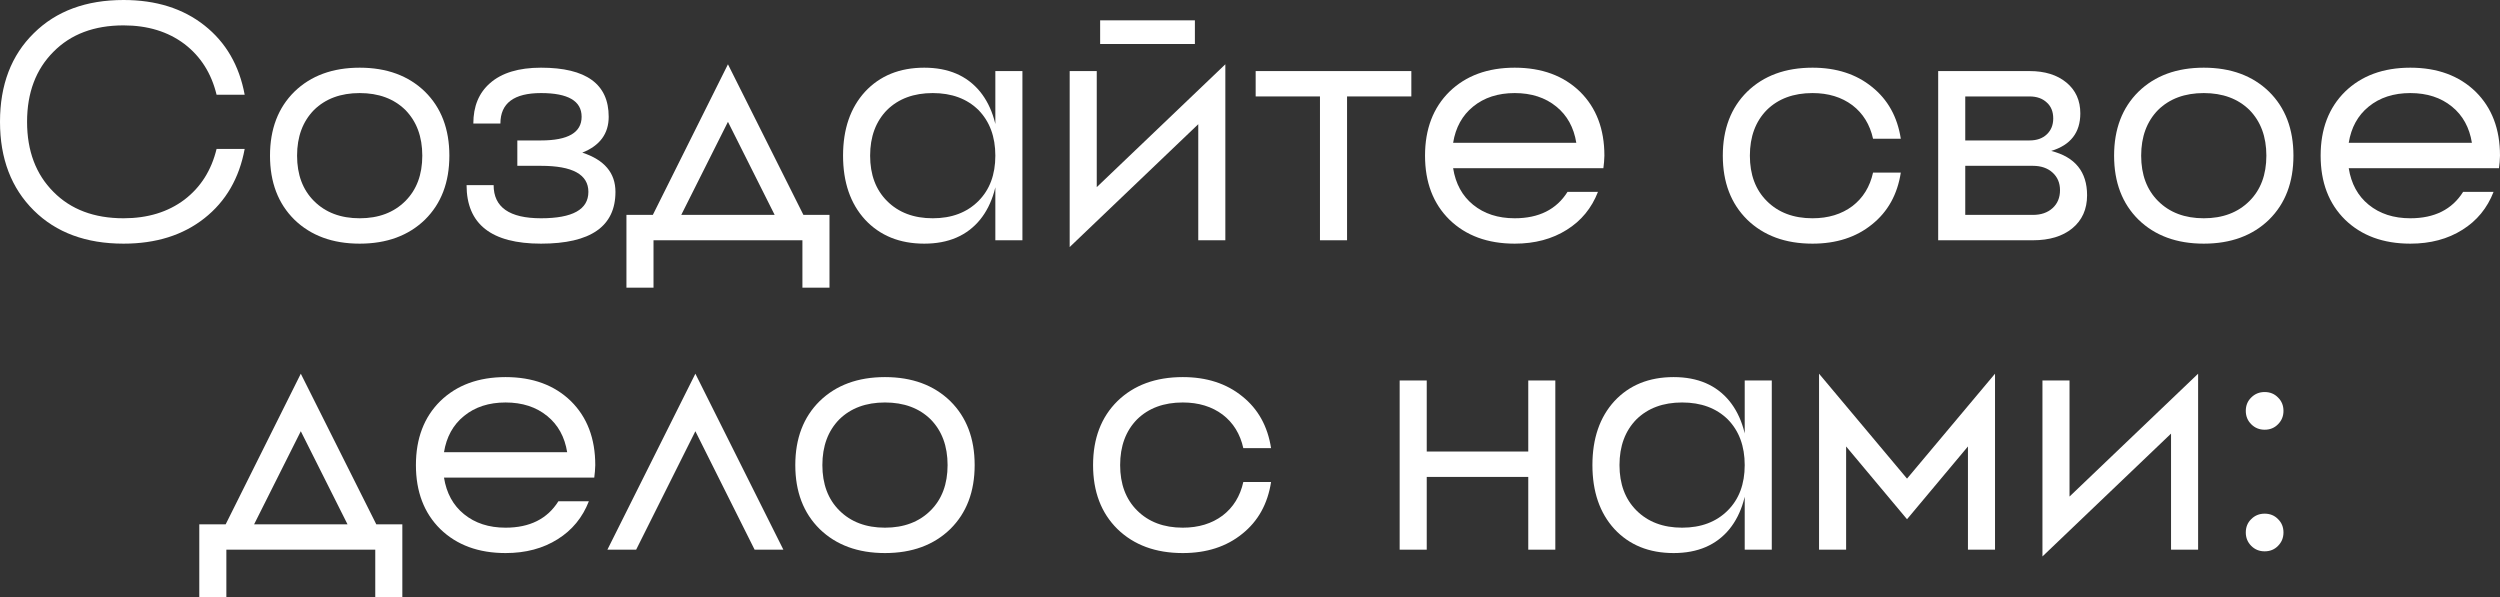 <?xml version="1.0" encoding="UTF-8"?> <svg xmlns="http://www.w3.org/2000/svg" viewBox="0 0 161.6 38.594" fill="none"><rect x="0" y="0" width="161.6" height="38.594" fill="#333333" stroke="none"/><path d="M14 9.625H15.816C15.466 11.521 14.598 13.016 13.212 14.109C11.827 15.203 10.084 15.75 7.984 15.75C5.564 15.75 3.631 15.035 2.188 13.606C0.729 12.162 0 10.252 0 7.875C0 5.483 0.729 3.573 2.188 2.144C3.631 0.715 5.564 0 7.984 0C10.084 0 11.827 0.547 13.212 1.641C14.598 2.734 15.466 4.229 15.816 6.125H14C13.665 4.74 12.972 3.646 11.922 2.844C10.857 2.042 9.545 1.641 7.984 1.641C6.089 1.641 4.579 2.209 3.456 3.347C2.319 4.484 1.75 5.994 1.75 7.875C1.75 9.756 2.319 11.266 3.456 12.403C4.579 13.541 6.089 14.109 7.984 14.109C9.545 14.109 10.857 13.708 11.922 12.906C12.972 12.104 13.665 11.01 14 9.625Z" fill="white"></path><path d="M20.297 12.994C21.041 13.738 22.025 14.109 23.25 14.109C24.475 14.109 25.459 13.738 26.203 12.994C26.932 12.265 27.297 11.288 27.297 10.062C27.297 8.838 26.932 7.853 26.203 7.109C25.459 6.38 24.475 6.016 23.25 6.016C22.025 6.016 21.041 6.38 20.297 7.109C19.568 7.853 19.203 8.838 19.203 10.062C19.203 11.288 19.568 12.265 20.297 12.994ZM19.028 5.928C20.093 4.893 21.5 4.375 23.25 4.375C25 4.375 26.407 4.893 27.472 5.928C28.522 6.964 29.047 8.342 29.047 10.062C29.047 11.783 28.522 13.161 27.472 14.197C26.407 15.232 25 15.75 23.25 15.75C21.5 15.75 20.093 15.232 19.028 14.197C17.978 13.161 17.453 11.783 17.453 10.062C17.453 8.342 17.978 6.964 19.028 5.928Z" fill="white"></path><path d="M39.346 7.547C39.346 8.641 38.777 9.414 37.64 9.866C39.069 10.332 39.783 11.178 39.783 12.403C39.783 14.634 38.179 15.75 34.971 15.75C31.763 15.75 30.159 14.489 30.159 11.966H31.908C31.908 13.395 32.929 14.109 34.971 14.109C37.013 14.109 38.033 13.541 38.033 12.403C38.033 11.28 37.013 10.719 34.971 10.719H33.44V9.078H34.971C36.721 9.078 37.596 8.568 37.596 7.547C37.596 6.526 36.721 6.016 34.971 6.016C33.221 6.016 32.346 6.672 32.346 7.984H30.596C30.596 6.876 30.953 6.008 31.668 5.381C32.426 4.71 33.527 4.375 34.971 4.375C37.888 4.375 39.346 5.432 39.346 7.547Z" fill="white"></path><path d="M42.199 13.891L47.055 4.156L51.933 13.891H53.618V18.594H51.868V15.531H42.243V18.594H40.493V13.891H42.199ZM47.055 7.875L44.036 13.891H50.074L47.055 7.875Z" fill="white"></path><path d="M64.339 15.531V4.594H66.089V15.531H64.339ZM57.339 12.994C58.083 13.738 59.067 14.109 60.292 14.109C61.517 14.109 62.502 13.738 63.245 12.994C63.974 12.265 64.339 11.288 64.339 10.062C64.339 8.838 63.974 7.853 63.245 7.109C62.502 6.38 61.517 6.016 60.292 6.016C59.067 6.016 58.083 6.38 57.339 7.109C56.61 7.853 56.245 8.838 56.245 10.062C56.245 11.288 56.61 12.265 57.339 12.994ZM55.917 5.928C56.88 4.893 58.156 4.375 59.745 4.375C61.306 4.375 62.509 4.893 63.355 5.928C64.157 6.92 64.558 8.298 64.558 10.062C64.558 11.827 64.157 13.205 63.355 14.197C62.509 15.232 61.306 15.75 59.745 15.75C58.156 15.75 56.88 15.232 55.917 14.197C54.969 13.161 54.495 11.783 54.495 10.062C54.495 8.342 54.969 6.964 55.917 5.928Z" fill="white"></path><path d="M70.894 12.097L79.206 4.156V15.531H77.456V8.028L69.144 15.969V4.594H70.894V12.097ZM71.113 2.844V1.313H77.238V2.844H71.113Z" fill="white"></path><path d="M81.166 4.594H91.229V6.234H87.073V15.531H85.323V6.234H81.166V4.594Z" fill="white"></path><path d="M100.602 6.891C99.887 6.307 98.99 6.016 97.911 6.016C96.832 6.016 95.935 6.307 95.22 6.891C94.521 7.459 94.09 8.24 93.93 9.231H101.892C101.732 8.24 101.302 7.459 100.602 6.891ZM93.689 5.928C94.754 4.893 96.161 4.375 97.911 4.375C99.661 4.375 101.068 4.893 102.133 5.928C103.183 6.964 103.708 8.342 103.708 10.062L103.686 10.478L103.642 10.872H93.93C94.09 11.878 94.521 12.666 95.22 13.234C95.935 13.818 96.832 14.109 97.911 14.109C99.471 14.109 100.609 13.541 101.324 12.403H103.292C102.884 13.453 102.213 14.27 101.28 14.853C100.332 15.451 99.209 15.75 97.911 15.75C96.161 15.75 94.754 15.232 93.689 14.197C92.639 13.161 92.114 11.783 92.114 10.062C92.114 8.342 92.639 6.964 93.689 5.928Z" fill="white"></path><path d="M121.074 11.156H122.868C122.649 12.571 122.029 13.686 121.009 14.503C119.988 15.334 118.704 15.75 117.159 15.75C115.408 15.75 114.001 15.232 112.937 14.197C111.887 13.161 111.362 11.783 111.362 10.062C111.362 8.342 111.887 6.964 112.937 5.928C114.001 4.893 115.408 4.375 117.159 4.375C118.704 4.375 119.988 4.791 121.009 5.622C122.029 6.439 122.649 7.554 122.868 8.969H121.074C120.87 8.05 120.425 7.328 119.74 6.803C119.04 6.278 118.179 6.016 117.159 6.016C115.933 6.016 114.949 6.38 114.206 7.109C113.476 7.853 113.112 8.838 113.112 10.062C113.112 11.288 113.476 12.265 114.206 12.994C114.949 13.738 115.933 14.109 117.159 14.109C118.179 14.109 119.04 13.847 119.74 13.322C120.425 12.797 120.87 12.075 121.074 11.156Z" fill="white"></path><path d="M127.034 13.891H131.409C131.934 13.891 132.357 13.745 132.678 13.453C132.999 13.161 133.159 12.775 133.159 12.294C133.159 11.827 132.999 11.448 132.678 11.156C132.357 10.865 131.934 10.719 131.409 10.719H127.034V13.891ZM127.034 6.234V9.078H131.19C131.657 9.078 132.029 8.947 132.306 8.684C132.583 8.422 132.721 8.079 132.721 7.656C132.721 7.219 132.583 6.876 132.306 6.628C132.029 6.366 131.657 6.234 131.19 6.234H127.034ZM134.472 7.328C134.472 8.568 133.844 9.377 132.59 9.756C134.136 10.15 134.909 11.105 134.909 12.622C134.909 13.526 134.588 14.241 133.946 14.766C133.319 15.276 132.474 15.531 131.409 15.531H125.284V4.594H131.19C132.182 4.594 132.977 4.842 133.575 5.337C134.173 5.833 134.472 6.497 134.472 7.328Z" fill="white"></path><path d="M139.498 12.994C140.242 13.738 141.226 14.109 142.452 14.109C143.676 14.109 144.661 13.738 145.405 12.994C146.134 12.265 146.498 11.288 146.498 10.062C146.498 8.838 146.134 7.853 145.405 7.109C144.661 6.38 143.676 6.016 142.452 6.016C141.226 6.016 140.242 6.38 139.498 7.109C138.769 7.853 138.405 8.838 138.405 10.062C138.405 11.288 138.769 12.265 139.498 12.994ZM138.23 5.928C139.294 4.893 140.701 4.375 142.452 4.375C144.201 4.375 145.609 4.893 146.673 5.928C147.723 6.964 148.248 8.342 148.248 10.062C148.248 11.783 147.723 13.161 146.673 14.197C145.609 15.232 144.201 15.75 142.452 15.75C140.701 15.75 139.294 15.232 138.23 14.197C137.18 13.161 136.655 11.783 136.655 10.062C136.655 8.342 137.18 6.964 138.23 5.928Z" fill="white"></path><path d="M158.494 6.891C157.779 6.307 156.882 6.016 155.803 6.016C154.724 6.016 153.827 6.307 153.112 6.891C152.412 7.459 151.982 8.24 151.822 9.231H159.784C159.624 8.24 159.194 7.459 158.494 6.891ZM151.581 5.928C152.646 4.893 154.053 4.375 155.803 4.375C157.553 4.375 158.96 4.893 160.025 5.928C161.075 6.964 161.6 8.342 161.6 10.062L161.578 10.478L161.534 10.872H151.822C151.982 11.878 152.412 12.666 153.112 13.234C153.827 13.818 154.724 14.109 155.803 14.109C157.364 14.109 158.501 13.541 159.216 12.403H161.184C160.776 13.453 160.105 14.27 159.172 14.853C158.224 15.451 157.101 15.75 155.803 15.75C154.053 15.75 152.646 15.232 151.581 14.197C150.531 13.161 150.006 11.783 150.006 10.062C150.006 8.342 150.531 6.964 151.581 5.928Z" fill="white"></path><path d="M14.588 33.891L19.444 24.156L24.323 33.891H26.007V38.594H24.257V35.531H14.632V38.594H12.882V33.891H14.588ZM19.444 27.875L16.426 33.891H22.463L19.444 27.875Z" fill="white"></path><path d="M35.372 26.891C34.657 26.307 33.76 26.016 32.681 26.016C31.602 26.016 30.705 26.307 29.991 26.891C29.291 27.459 28.86 28.24 28.7 29.231H36.662C36.502 28.24 36.072 27.459 35.372 26.891ZM28.459 25.928C29.524 24.893 30.931 24.375 32.681 24.375C34.431 24.375 35.839 24.893 36.903 25.928C37.953 26.963 38.478 28.342 38.478 30.063L38.456 30.478L38.413 30.872H28.7C28.86 31.878 29.291 32.666 29.991 33.234C30.705 33.818 31.602 34.109 32.681 34.109C34.242 34.109 35.379 33.541 36.094 32.403H38.063C37.654 33.453 36.983 34.27 36.05 34.853C35.102 35.451 33.979 35.75 32.681 35.75C30.931 35.75 29.524 35.232 28.459 34.197C27.41 33.161 26.885 31.783 26.885 30.063C26.885 28.342 27.41 26.963 28.459 25.928Z" fill="white"></path><path d="M50.637 35.531H48.778L44.949 27.875L41.121 35.531H39.262L44.949 24.156L50.637 35.531Z" fill="white"></path><path d="M54.252 32.994C54.996 33.737 55.98 34.109 57.205 34.109C58.43 34.109 59.415 33.737 60.158 32.994C60.888 32.265 61.252 31.287 61.252 30.063C61.252 28.837 60.888 27.853 60.158 27.109C59.415 26.38 58.43 26.016 57.205 26.016C55.98 26.016 54.996 26.38 54.252 27.109C53.523 27.853 53.158 28.837 53.158 30.063C53.158 31.287 53.523 32.265 54.252 32.994ZM52.983 25.928C54.048 24.893 55.455 24.375 57.205 24.375C58.955 24.375 60.363 24.893 61.427 25.928C62.477 26.963 63.002 28.342 63.002 30.063C63.002 31.783 62.477 33.161 61.427 34.197C60.363 35.232 58.955 35.75 57.205 35.75C55.455 35.75 54.048 35.232 52.983 34.197C51.933 33.161 51.408 31.783 51.408 30.063C51.408 28.342 51.933 26.963 52.983 25.928Z" fill="white"></path><path d="M80.368 31.156H82.162C81.943 32.571 81.324 33.687 80.303 34.503C79.282 35.334 77.999 35.75 76.453 35.75C74.703 35.75 73.296 35.232 72.231 34.197C71.181 33.161 70.656 31.783 70.656 30.063C70.656 28.342 71.181 26.963 72.231 25.928C73.296 24.893 74.703 24.375 76.453 24.375C77.999 24.375 79.282 24.791 80.303 25.622C81.324 26.438 81.943 27.554 82.162 28.969H80.368C80.164 28.05 79.719 27.328 79.034 26.803C78.334 26.278 77.474 26.016 76.453 26.016C75.228 26.016 74.243 26.38 73.5 27.109C72.77 27.853 72.406 28.837 72.406 30.063C72.406 31.287 72.77 32.265 73.5 32.994C74.243 33.737 75.228 34.109 76.453 34.109C77.474 34.109 78.334 33.847 79.034 33.322C79.719 32.797 80.164 32.075 80.368 31.156Z" fill="white"></path><path d="M98.787 24.594H100.536V35.531H98.787V30.828H92.224V35.531H90.474V24.594H92.224V29.187H98.787V24.594Z" fill="white"></path><path d="M112.778 35.531V24.594H114.528V35.531H112.778ZM105.778 32.994C106.522 33.737 107.506 34.109 108.731 34.109C109.956 34.109 110.941 33.737 111.684 32.994C112.413 32.265 112.778 31.287 112.778 30.063C112.778 28.837 112.413 27.853 111.684 27.109C110.941 26.38 109.956 26.016 108.731 26.016C107.506 26.016 106.522 26.38 105.778 27.109C105.049 27.853 104.684 28.837 104.684 30.063C104.684 31.287 105.049 32.265 105.778 32.994ZM104.356 25.928C105.319 24.893 106.595 24.375 108.184 24.375C109.745 24.375 110.948 24.893 111.794 25.928C112.596 26.92 112.997 28.298 112.997 30.063C112.997 31.827 112.596 33.205 111.794 34.197C110.948 35.232 109.745 35.75 108.184 35.75C106.595 35.75 105.319 35.232 104.356 34.197C103.408 33.161 102.934 31.783 102.934 30.063C102.934 28.342 103.408 26.963 104.356 25.928Z" fill="white"></path><path d="M128.958 24.156V35.531H127.208V28.859L123.27 33.563L119.333 28.859V35.531H117.583V24.156L123.27 30.938L128.958 24.156Z" fill="white"></path><path d="M133.774 32.097L142.086 24.156V35.531H140.336V28.028L132.024 35.969V24.594H133.774V32.097Z" fill="white"></path><path d="M146.386 35.638C146.044 35.638 145.756 35.521 145.521 35.286C145.286 35.05 145.168 34.762 145.168 34.42C145.168 34.071 145.286 33.783 145.521 33.555C145.756 33.32 146.044 33.203 146.386 33.203C146.735 33.203 147.023 33.32 147.251 33.555C147.486 33.783 147.604 34.071 147.604 34.42C147.604 34.762 147.486 35.05 147.251 35.286C147.023 35.521 146.735 35.638 146.386 35.638ZM146.386 27.777C146.044 27.777 145.756 27.659 145.521 27.424C145.286 27.189 145.168 26.901 145.168 26.559C145.168 26.21 145.286 25.922 145.521 25.694C145.756 25.459 146.044 25.341 146.386 25.341C146.735 25.341 147.023 25.459 147.251 25.694C147.486 25.922 147.604 26.21 147.604 26.559C147.604 26.901 147.486 27.189 147.251 27.424C147.023 27.659 146.735 27.777 146.386 27.777Z" fill="white"></path></svg> 